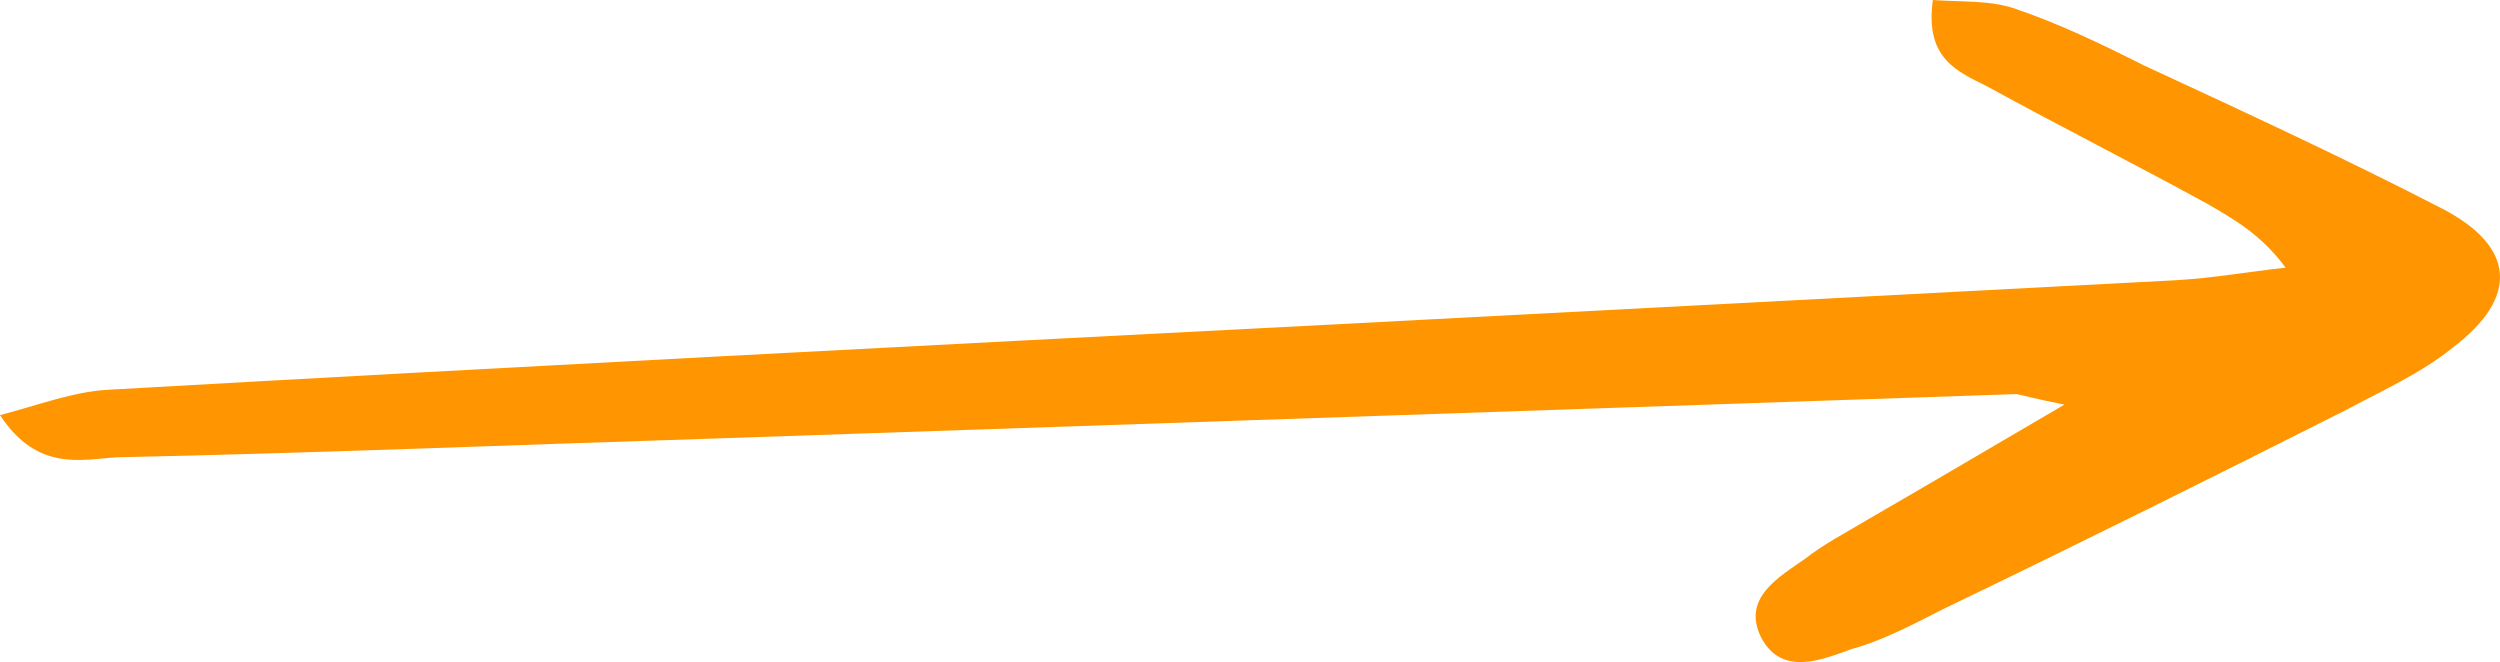 <svg width="253" height="67" viewBox="0 0 253 67" fill="none" xmlns="http://www.w3.org/2000/svg">
<g clip-path="url(#clip0_102_5)">
<path d="M208.916 40.947C200.889 45.639 194.763 49.265 188.848 52.677C186.736 53.956 184.623 55.023 182.722 56.516C179.976 58.435 176.174 60.568 178.286 64.62C180.398 68.459 184.412 66.752 187.369 65.686C190.538 64.833 193.706 63.127 196.664 61.634C210.394 55.023 224.125 48.198 237.644 41.374C241.235 39.454 245.038 37.748 248.206 35.189C254.966 30.071 254.543 24.952 247.15 21.113C237.222 15.995 227.082 11.303 216.943 6.611C212.718 4.479 208.282 2.346 203.846 0.853C201.311 1.95124e-05 198.354 0.213 195.608 0C194.763 5.971 198.143 7.251 201.1 8.744C208.493 12.796 216.098 16.635 223.491 20.687C226.026 22.18 228.772 23.673 231.307 27.085C227.505 27.511 223.914 28.151 220.111 28.364C191.594 29.857 163.288 31.35 134.771 32.843C93.368 34.976 52.176 37.108 10.773 39.454C7.393 39.668 4.014 40.947 5.83074e-06 42.014C3.802 47.772 8.238 46.492 11.829 46.279C32.108 45.852 52.599 44.999 72.878 44.359C116.604 42.867 160.331 41.374 204.057 39.881C205.113 40.094 205.747 40.307 208.916 40.947Z" fill="#FF9500"/>
</g>
<defs>
<clipPath id="clip0_102_5">
<rect width="253" height="67" fill="white" transform="matrix(-1 0 0 1 253 0)"/>
</clipPath>
</defs>
</svg>
